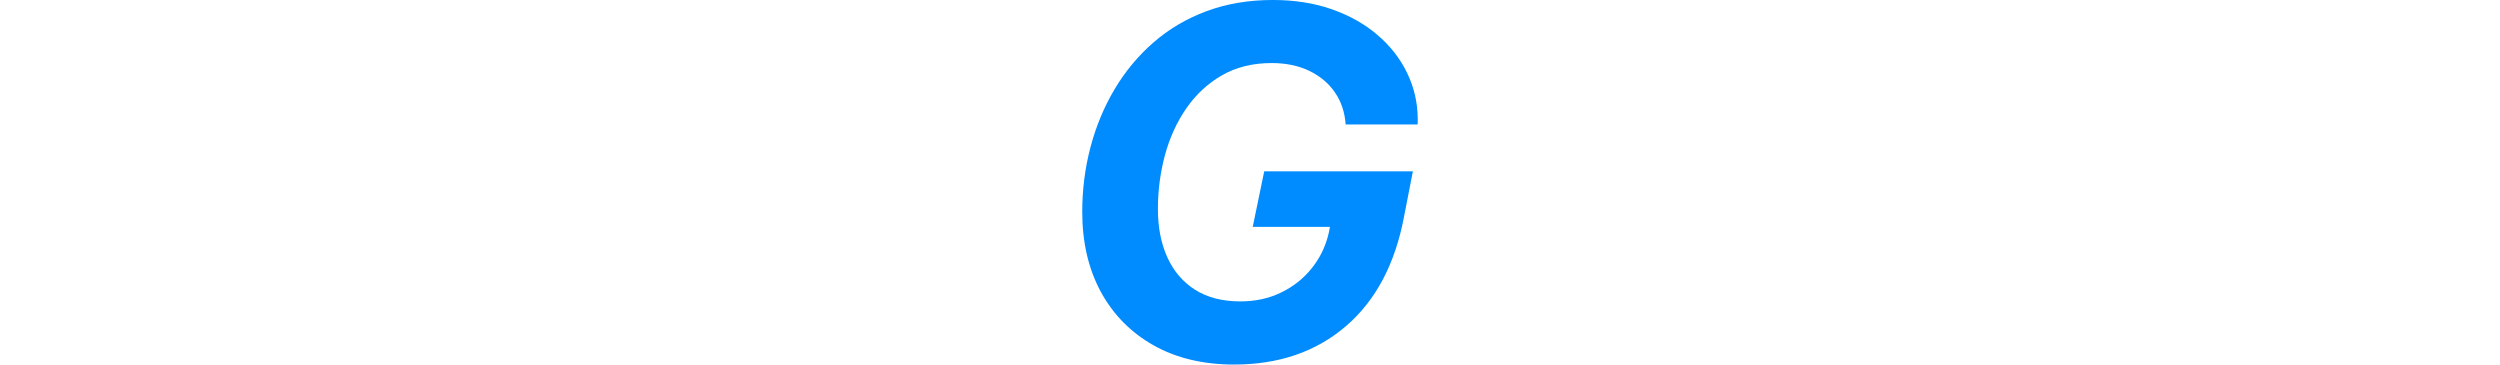 <?xml version="1.0" encoding="utf-8"?>
<svg id="b" width="592.69" height="86.43" viewBox="0 0 100 100" xmlns="http://www.w3.org/2000/svg">
  <g id="c" transform="matrix(2.386, 0, 0, 2.386, 4.009, -71.988)">
    <path d="m36.99,55.05c-1.03,5.47-3.26,9.68-6.69,12.62s-7.71,4.41-12.85,4.41c-3.56,0-6.65-.74-9.26-2.21s-4.63-3.52-6.06-6.14c-1.42-2.62-2.14-5.69-2.14-9.19,0-2.55.31-5.02.94-7.42.63-2.4,1.55-4.62,2.77-6.68,1.22-2.05,2.71-3.85,4.47-5.38,1.76-1.54,3.79-2.74,6.1-3.6,2.31-.86,4.85-1.29,7.65-1.29,2.49,0,4.75.36,6.77,1.07,2.02.71,3.77,1.69,5.23,2.94,1.46,1.25,2.6,2.69,3.4,4.34.81,1.65,1.22,3.41,1.24,5.28v.34c0,.13,0,.24-.03.34h-8.26c-.09-1.39-.5-2.61-1.22-3.67s-1.71-1.89-2.95-2.49c-1.25-.6-2.69-.9-4.34-.9-2.17,0-4.08.47-5.71,1.41-1.63.94-2.99,2.2-4.09,3.79s-1.92,3.39-2.46,5.38c-.54,2-.81,4.06-.81,6.2s.37,4,1.1,5.59c.73,1.59,1.8,2.83,3.2,3.71,1.41.88,3.13,1.32,5.17,1.32,1.71,0,3.26-.33,4.65-1,1.4-.67,2.58-1.59,3.54-2.78.96-1.19,1.63-2.55,1.98-4.09l.14-.7h-8.88l1.32-6.38h17.09l-1.01,5.17Z" style="fill:#008cff; stroke-width:0px;"/>
  </g>
</svg>